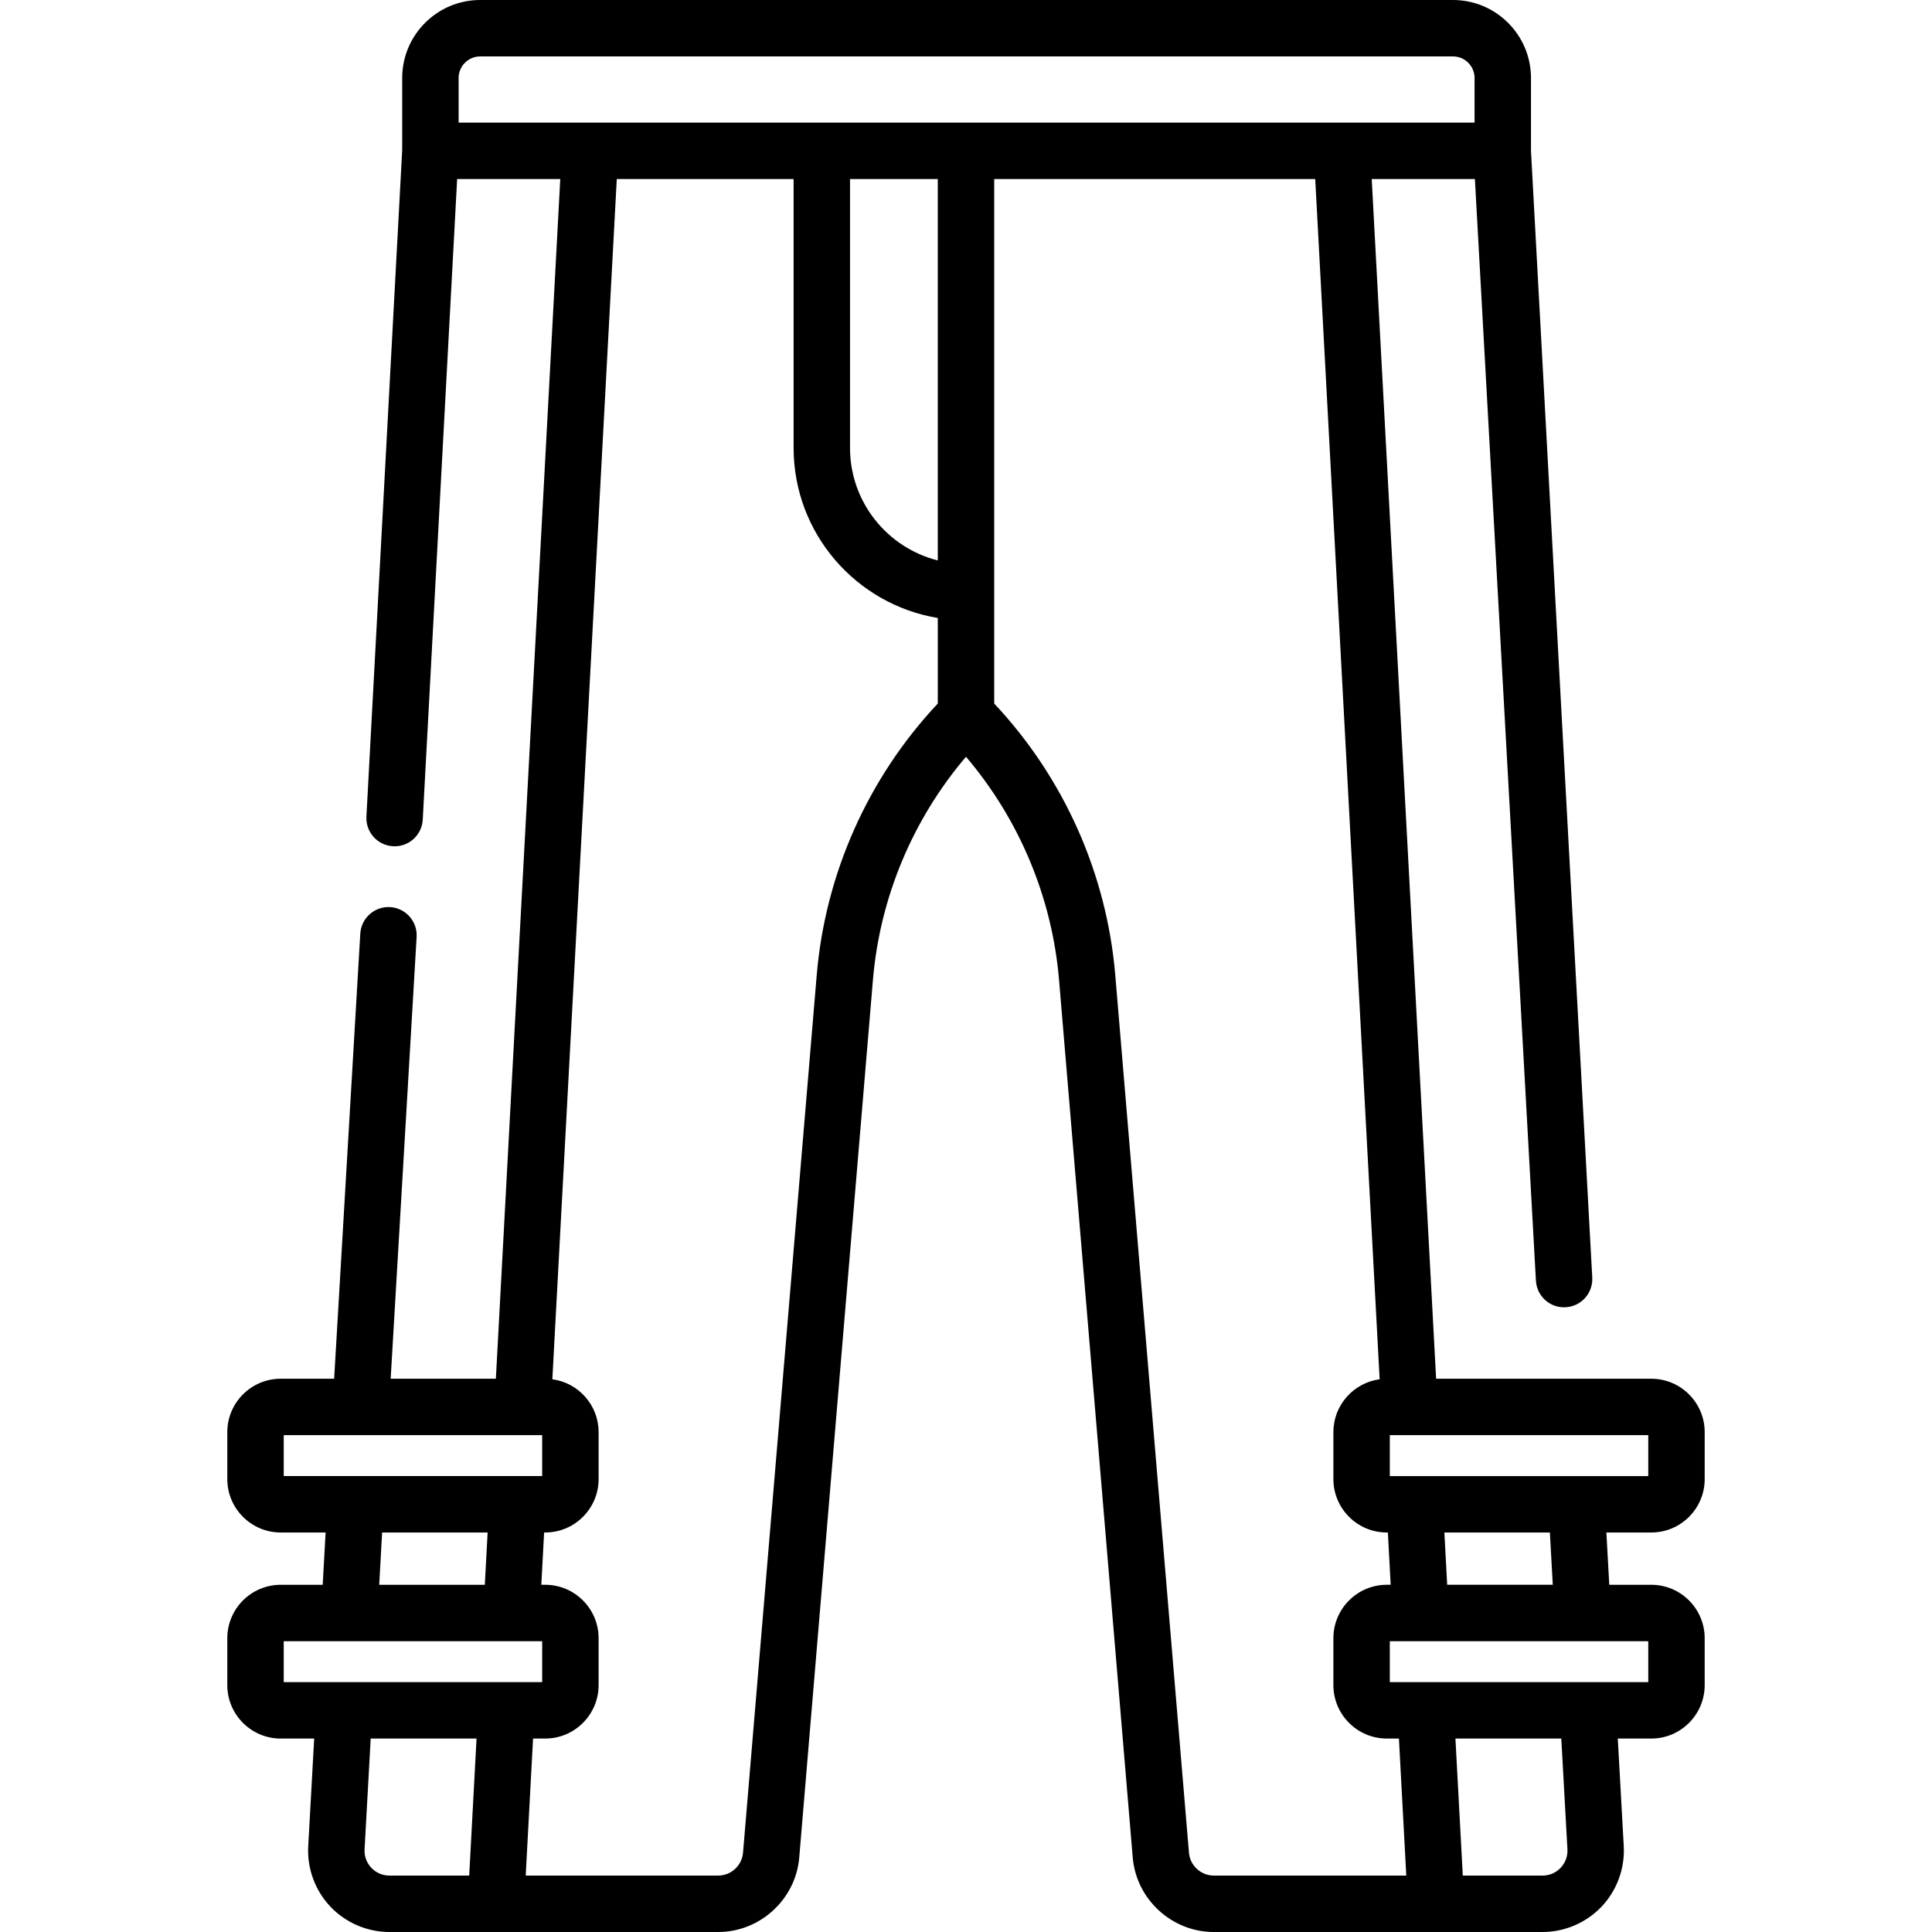 <?xml version="1.0" encoding="UTF-8" standalone="no"?>
<svg id="Capa_1" enable-background="new 0 0 512 512" viewBox="0 0 512 512" xmlns="http://www.w3.org/2000/svg"><g><path d="m437.609 406.128c7.803 0 14.152-6.348 14.152-14.152v-12.446c0-7.803-6.349-14.152-14.152-14.152h-57.022l-17.065-317.927h27.341l16.173 291.936c.228 4.123 3.742 7.289 7.878 7.051 4.123-.228 7.279-3.755 7.051-7.878 0 0-16.238-297.991-16.238-298.585v-19.304c0-11.398-9.273-20.671-20.671-20.671h-257.798c-11.398 0-20.671 9.273-20.671 20.671v19.103l-9.48 176.625c-.221 4.123 2.942 7.645 7.064 7.866 4.153.219 7.645-2.942 7.866-7.065l9.112-169.749h27.329l-17.065 317.927h-27.879l6.876-117.082c.241-4.122-2.903-7.66-7.025-7.902-4.102-.244-7.659 2.903-7.902 7.025l-6.928 117.959h-14.164c-7.803 0-14.152 6.348-14.152 14.152v12.446c0 7.804 6.349 14.152 14.152 14.152h11.9l-.767 13.857h-11.133c-7.803 0-14.152 6.348-14.152 14.152v12.446c0 7.804 6.349 14.152 14.152 14.152h8.874l-1.58 28.527c-.326 5.886 1.811 11.718 5.862 16.001 4.052 4.281 9.757 6.737 15.653 6.737h87.14c11.11 0 20.542-8.673 21.471-19.744l19.524-232.529c1.834-21.843 10.532-42.57 24.665-59.181 14.134 16.611 22.832 37.338 24.665 59.181l19.525 232.529c.928 11.071 10.359 19.744 21.471 19.744h87.14c5.895 0 11.6-2.456 15.651-6.738 4.052-4.282 6.188-10.114 5.862-16l-1.58-28.528h8.875c7.803 0 14.152-6.348 14.152-14.152v-12.446c0-7.803-6.349-14.152-14.152-14.152h-11.132l-.768-13.857h11.9zm-.8-14.952h-68.494v-10.846h68.494zm-315.271-370.505c0-3.153 2.566-5.719 5.719-5.719h257.798c3.154 0 5.719 2.566 5.719 5.719v11.828h-269.236zm126.985 127.85c-13.345-3.348-23.257-15.445-23.257-29.813v-71.257h23.257zm-173.332 231.809h68.493v10.845h-68.493zm26.074 25.798h27.96l-.744 13.857h-27.983zm-26.074 28.809h68.493v10.845h-68.493zm23.217 60.049c-1.258-1.33-1.895-3.069-1.794-4.897l1.626-29.354h28.053l-1.949 36.314h-21.144c-1.831-.001-3.533-.734-4.792-2.063zm118.027-236.51-19.524 232.529c-.284 3.389-3.172 6.043-6.572 6.043h-51.02l1.949-36.314h3.218c7.803 0 14.151-6.348 14.151-14.152v-12.446c0-7.803-6.348-14.152-14.151-14.152h-1.03l.744-13.857h.287c7.803 0 14.151-6.348 14.151-14.152v-12.445c0-7.16-5.349-13.08-12.258-14.01l17.073-318.069h46.863v71.257c0 22.644 16.563 41.484 38.209 45.063v22.681c-18.468 19.649-29.83 45.103-32.09 72.024zm98.654 232.529-19.525-232.529c-2.26-26.921-13.622-52.375-32.089-72.024v-139.001h85.073l17.072 318.069c-6.909.93-12.258 6.85-12.258 14.01v12.446c0 7.804 6.349 14.152 14.152 14.152h.286l.744 13.857h-1.03c-7.803 0-14.152 6.348-14.152 14.152v12.446c0 7.804 6.349 14.152 14.152 14.152h3.217l1.95 36.314h-51.02c-3.401-.001-6.288-2.655-6.572-6.044zm100.296-.916c.101 1.828-.536 3.567-1.794 4.897-1.259 1.33-2.959 2.062-4.79 2.062h-21.146l-1.95-36.314h28.054zm21.424-44.307h-68.494v-10.845h68.494zm-25.307-25.798h-27.984l-.743-13.857h27.96z"/></g><g/><g/><g/><g/><g/><g/><g/><g/><g/><g/><g/><g/><g/><g/><g/></svg>
